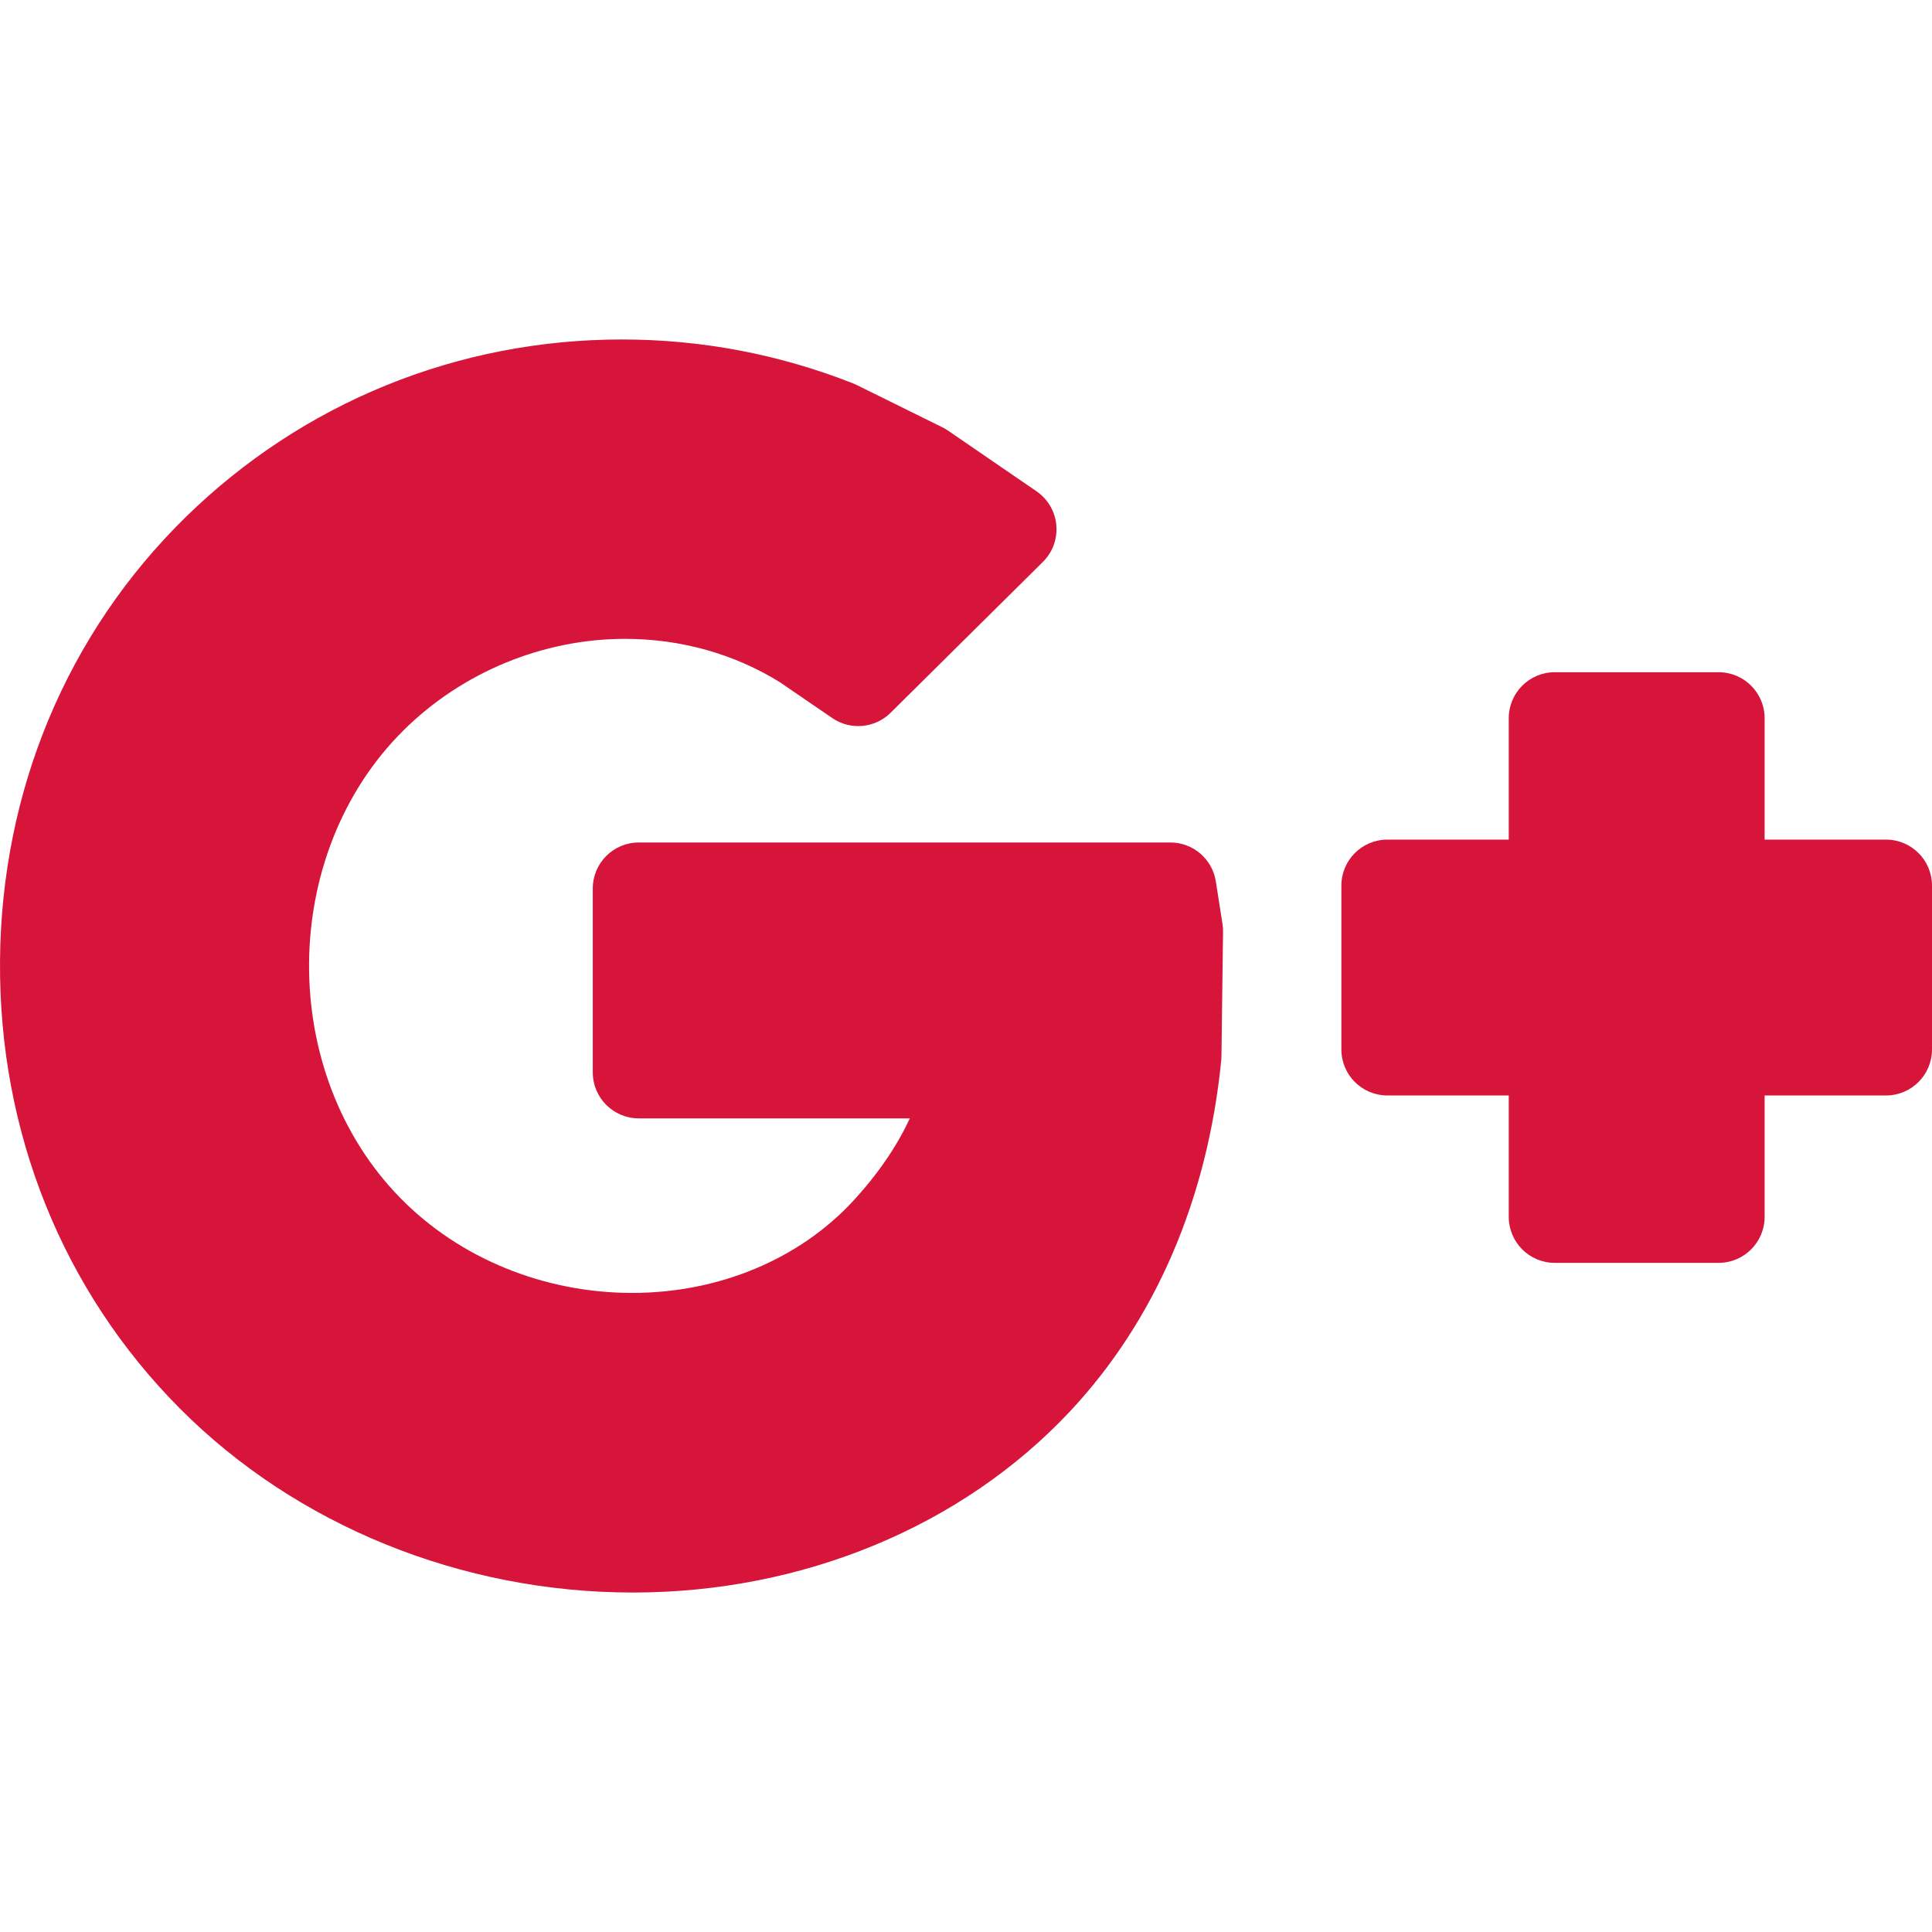 <?xml version="1.0" encoding="iso-8859-1"?>
<!-- Uploaded to: SVG Repo, www.svgrepo.com, Generator: SVG Repo Mixer Tools -->
<svg height="800px" width="800px" version="1.1" id="Layer_1" xmlns="http://www.w3.org/2000/svg" xmlns:xlink="http://www.w3.org/1999/xlink" 
	 viewBox="0 0 512.001 512.001" xml:space="preserve">
<g>
	<path style="fill:#D7143A;" d="M499.81,222.505h-32.168v-32.17c0-6.734-5.456-12.19-12.19-12.19h-43.426
		c-6.734,0-12.19,5.456-12.19,12.19v32.17h-32.168c-6.734,0-12.19,5.456-12.19,12.19v43.426c0,6.734,5.456,12.19,12.19,12.19h32.168
		v32.17c0,6.732,5.456,12.19,12.19,12.19h43.426c6.734,0,12.19-5.458,12.19-12.19v-32.17h32.168c6.734,0,12.19-5.456,12.19-12.19
		v-43.426C512.001,227.961,506.544,222.505,499.81,222.505z"/>
	<path style="fill:#D7143A;" d="M165.638,169.303c14.772,0,28.969,3.982,41.08,11.519l13.837,9.468
		c4.823,3.3,11.31,2.716,15.464-1.399l40.355-39.978c2.583-2.558,3.888-6.134,3.561-9.754c-0.325-3.62-2.25-6.905-5.247-8.961
		l-23.454-16.085c-0.478-0.327-0.98-0.621-1.499-0.876l-22.721-11.218c-0.301-0.15-0.608-0.286-0.92-0.41
		c-19.573-7.727-40.194-11.646-61.29-11.646c-43.491,0-84.514,16.693-115.514,46.998C17.812,167.736,0.306,209.585,0.004,254.8
		c-0.304,45.225,16.642,87.316,47.714,118.517c30.831,30.962,74.572,48.721,120.01,48.721c44.955,0,87.134-17.455,115.72-47.889
		c22.643-24.106,36.539-56.305,40.191-93.116c0.034-0.349,0.055-0.699,0.059-1.048l0.423-33.069c0.01-0.684-0.039-1.367-0.146-2.043
		l-1.772-11.301c-0.928-5.931-6.04-10.303-12.043-10.303H169.283c-6.734,0-12.19,5.458-12.19,12.19v48.733
		c0,6.732,5.456,12.19,12.19,12.19h71.82c-3.291,7.215-8.478,14.824-15.037,21.914c-14.305,15.471-35.638,24.344-58.531,24.344
		c-23.378,0-45.766-9.161-61.424-25.132c-32.592-33.236-32.219-91.147,0.795-123.928
		C122.448,178.153,143.857,169.303,165.638,169.303z"/>
</g>
</svg>